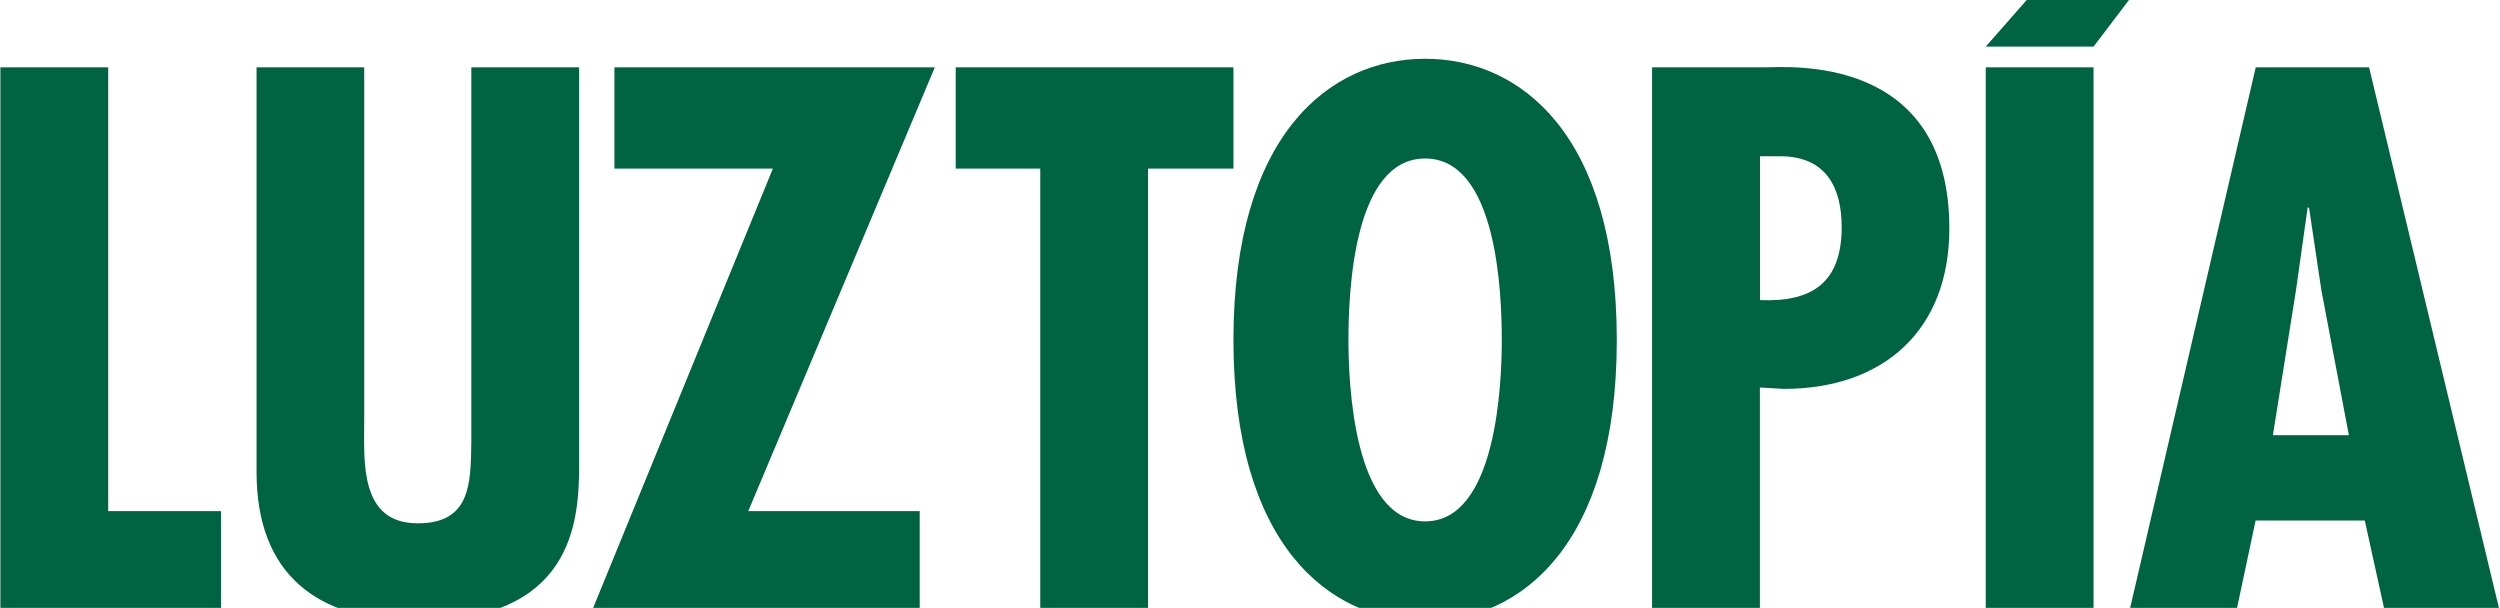 <?xml version="1.0" encoding="UTF-8"?>
<svg xmlns="http://www.w3.org/2000/svg" width="876" height="213" viewBox="0 0 876 213" fill="none">
  <g clip-path="url(#clip0_2001_228)">
    <path d="M37.911 23.599V179.106H77.432V214.579H0.136V23.599H37.911Z" fill="#006341"></path>
    <path d="M127.621 23.599V147.171C127.621 161.612 125.827 183.371 146.388 183.371C164.912 183.371 164.912 169.463 165.154 155.264V23.599H202.93V162.872C202.93 183.128 200.65 217.583 146.145 217.583C110.94 217.583 89.894 201.107 89.894 165.392V23.599H127.67H127.621Z" fill="#006341"></path>
    <path d="M327.554 23.599L262.186 179.106H322.268V214.579H207.196L270.818 59.072H215.294V23.599H327.554Z" fill="#006341"></path>
    <path d="M432.201 23.599V59.072H402.281V214.579H364.506V59.072H334.877V23.599H432.201Z" fill="#006341"></path>
    <path d="M566.523 119.114C566.523 190.786 533.064 217.633 499.362 217.633C465.66 217.633 432.2 190.786 432.2 119.114C432.2 47.442 465.66 20.596 499.362 20.596C533.064 20.596 566.523 47.442 566.523 119.114ZM499.362 182.693C524.432 182.693 526.226 134.331 526.226 119.114C526.226 102.153 524.432 55.535 499.362 55.535C474.291 55.535 472.497 102.153 472.497 119.114C472.497 134.331 474.291 182.693 499.362 182.693Z" fill="#006341"></path>
    <path d="M578.889 214.578V23.599H618.167C626.265 23.599 683.05 18.51 683.05 80.054C683.05 115.769 659.967 136.267 625.005 136.267L616.664 135.783V214.53H578.889V214.578ZM616.664 105.156C634.897 105.932 645.323 99.099 645.323 79.57C645.323 65.904 639.989 54.758 623.792 54.758H616.713V105.156H616.664Z" fill="#006341"></path>
    <path d="M745.992 0L733.578 16.331H695.803L710.156 0H745.992ZM733.578 23.6V214.58H695.803V23.6H733.578Z" fill="#006341"></path>
    <path d="M830.126 23.599L876 214.579H835.703L828.623 182.402H790.363L783.525 214.579H746.041L790.411 23.599H830.223H830.126ZM813.397 101.619L809.081 72.737H808.596L804.522 101.619L796.424 152.502H823.046L813.397 101.619Z" fill="#006341"></path>
  </g>
  <defs>
    <clipPath id="clip0_2001_228">
      <rect width="876" height="213" fill="white"></rect>
    </clipPath>
  </defs>
</svg>
